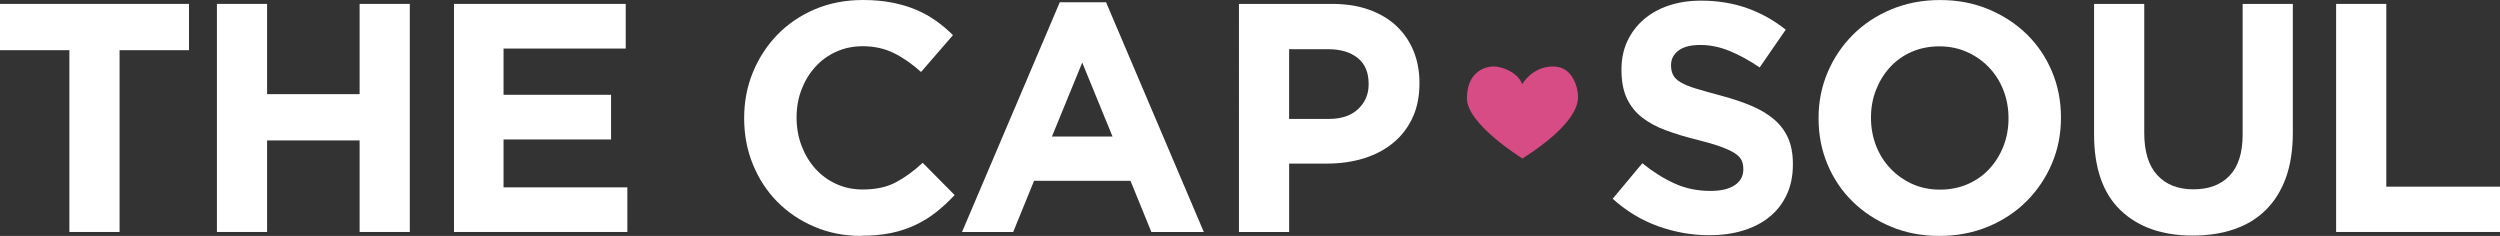 <svg xmlns="http://www.w3.org/2000/svg" id="Layer_2" viewBox="0 0 736.83 69.53"><rect x="0" y="0" width="736.83" height="69.53" fill="#333333" stroke="none"/><defs><style>      .cls-1 {        fill: #d74c85;      }      .cls-2 {        fill: #fff;      }    </style></defs><g id="Capa_1"><polygon class="cls-2" points="20.45 14.79 0 14.79 0 1.15 55.7 1.15 55.7 14.79 35.24 14.79 35.24 68.37 20.45 68.37 20.45 14.79"></polygon><polygon class="cls-2" points="63.93 1.15 78.72 1.15 78.72 27.75 105.99 27.75 105.99 1.15 120.78 1.15 120.78 68.37 105.99 68.37 105.99 41.39 78.72 41.39 78.72 68.37 63.93 68.37 63.93 1.15"></polygon><polygon class="cls-2" points="133.81 1.15 184.42 1.15 184.42 14.31 148.41 14.31 148.41 27.94 180.1 27.94 180.1 41.1 148.41 41.1 148.41 55.22 184.9 55.22 184.9 68.37 133.81 68.37 133.81 1.15"></polygon><path class="cls-2" d="M253.8,69.53c-4.93,0-9.51-.9-13.73-2.69-4.22-1.79-7.87-4.24-10.95-7.35-3.07-3.1-5.47-6.77-7.2-11-1.73-4.23-2.59-8.74-2.59-13.54v-.19c0-4.8.86-9.3,2.59-13.49,1.73-4.19,4.13-7.87,7.2-11.04s6.75-5.67,11.04-7.49c4.29-1.83,9.03-2.74,14.21-2.74,3.14,0,6,.26,8.59.77,2.59.51,4.95,1.22,7.06,2.11,2.11.9,4.07,1.99,5.86,3.26,1.79,1.28,3.46,2.69,4.99,4.22l-9.41,10.85c-2.63-2.37-5.3-4.23-8.02-5.57-2.72-1.34-5.78-2.02-9.17-2.02-2.82,0-5.43.54-7.83,1.63-2.4,1.09-4.47,2.59-6.19,4.51-1.73,1.92-3.07,4.15-4.03,6.67-.96,2.53-1.44,5.23-1.44,8.11v.19c0,2.88.48,5.6,1.44,8.16.96,2.56,2.29,4.8,3.99,6.72,1.7,1.92,3.74,3.44,6.15,4.56,2.4,1.12,5.04,1.68,7.92,1.68,3.84,0,7.09-.7,9.75-2.11,2.66-1.41,5.3-3.33,7.92-5.76l9.41,9.51c-1.73,1.86-3.52,3.52-5.38,4.99-1.86,1.47-3.89,2.74-6.1,3.79-2.21,1.06-4.63,1.86-7.25,2.4-2.63.54-5.57.82-8.84.82"></path><path class="cls-2" d="M312.35.67h13.64l28.81,67.7h-15.46l-6.15-15.08h-28.42l-6.15,15.08h-15.08L312.35.67ZM327.9,40.24l-8.93-21.8-8.93,21.8h17.86Z"></path><path class="cls-2" d="M365.16,1.15h27.46c4.03,0,7.63.56,10.8,1.68,3.17,1.12,5.86,2.71,8.07,4.75,2.21,2.05,3.9,4.5,5.09,7.35,1.18,2.85,1.78,6,1.78,9.46v.19c0,3.91-.71,7.33-2.11,10.28-1.41,2.95-3.35,5.41-5.81,7.39-2.47,1.99-5.35,3.47-8.64,4.47-3.3.99-6.84,1.49-10.61,1.49h-11.24v20.17h-14.79V1.15ZM391.67,35.05c3.71,0,6.59-.98,8.64-2.93,2.05-1.95,3.07-4.37,3.07-7.25v-.19c0-3.33-1.07-5.86-3.22-7.59-2.15-1.73-5.07-2.59-8.79-2.59h-11.43v20.55h11.72Z"></path><path class="cls-2" d="M503.83,69.33c-5.12,0-10.15-.88-15.08-2.64-4.93-1.76-9.41-4.47-13.44-8.11l8.74-10.47c3.07,2.5,6.23,4.48,9.46,5.95,3.23,1.47,6.77,2.21,10.61,2.21,3.07,0,5.46-.56,7.15-1.68,1.7-1.12,2.54-2.67,2.54-4.66v-.19c0-.96-.18-1.81-.53-2.54-.35-.74-1.03-1.42-2.02-2.06-.99-.64-2.38-1.28-4.14-1.92-1.77-.64-4.06-1.31-6.88-2.02-3.4-.83-6.48-1.76-9.24-2.79-2.76-1.02-5.1-2.29-7.03-3.79-1.93-1.5-3.42-3.38-4.48-5.62-1.06-2.24-1.59-5.02-1.59-8.35v-.19c0-3.07.57-5.84,1.72-8.31,1.15-2.46,2.75-4.59,4.82-6.39,2.07-1.79,4.54-3.17,7.41-4.13,2.87-.96,6.03-1.44,9.49-1.44,4.93,0,9.46.74,13.59,2.21,4.13,1.47,7.92,3.59,11.38,6.34l-7.68,11.14c-3.01-2.05-5.95-3.66-8.84-4.85-2.88-1.18-5.76-1.78-8.64-1.78s-5.04.56-6.48,1.68c-1.44,1.12-2.16,2.51-2.16,4.18v.19c0,1.09.21,2.03.62,2.83.42.8,1.17,1.52,2.26,2.16,1.09.64,2.58,1.25,4.48,1.82,1.89.58,4.28,1.25,7.17,2.02,3.4.9,6.43,1.91,9.1,3.03,2.66,1.12,4.91,2.47,6.74,4.03,1.83,1.57,3.21,3.41,4.14,5.52.93,2.11,1.4,4.64,1.4,7.59v.19c0,3.33-.6,6.29-1.81,8.88-1.21,2.59-2.89,4.77-5.06,6.53-2.16,1.76-4.74,3.11-7.74,4.03-3,.93-6.32,1.39-9.97,1.39"></path><path class="cls-2" d="M571.61,69.53c-5.19,0-9.96-.91-14.31-2.74-4.36-1.82-8.11-4.29-11.28-7.39-3.17-3.1-5.63-6.75-7.39-10.95-1.76-4.19-2.64-8.69-2.64-13.49v-.19c0-4.8.9-9.3,2.69-13.49,1.79-4.19,4.27-7.87,7.44-11.04,3.17-3.17,6.95-5.67,11.33-7.49,4.38-1.82,9.17-2.74,14.36-2.74s9.95.91,14.31,2.74c4.35,1.82,8.11,4.29,11.28,7.39,3.17,3.11,5.63,6.76,7.39,10.95,1.76,4.19,2.64,8.69,2.64,13.49v.19c0,4.8-.9,9.3-2.69,13.49-1.79,4.19-4.27,7.87-7.44,11.04-3.17,3.17-6.95,5.67-11.33,7.49-4.39,1.82-9.17,2.74-14.36,2.74M571.8,55.89c2.94,0,5.67-.54,8.16-1.63,2.5-1.09,4.62-2.59,6.39-4.51,1.76-1.92,3.14-4.14,4.13-6.67.99-2.53,1.49-5.23,1.49-8.11v-.19c0-2.88-.5-5.6-1.49-8.16-.99-2.56-2.4-4.8-4.23-6.72-1.82-1.92-3.98-3.44-6.48-4.56-2.5-1.12-5.22-1.68-8.16-1.68s-5.75.54-8.21,1.63c-2.47,1.09-4.58,2.59-6.34,4.51-1.76,1.92-3.14,4.15-4.13,6.67-.99,2.53-1.49,5.23-1.49,8.11v.19c0,2.88.5,5.6,1.49,8.16.99,2.56,2.4,4.8,4.23,6.72,1.82,1.92,3.97,3.44,6.43,4.56,2.46,1.12,5.2,1.68,8.21,1.68"></path><path class="cls-2" d="M646.29,69.43c-9.03,0-16.13-2.5-21.32-7.49-5.19-4.99-7.78-12.45-7.78-22.37V1.15h14.79v38.03c0,5.51,1.28,9.65,3.84,12.44,2.56,2.79,6.11,4.18,10.66,4.18s8.1-1.34,10.66-4.03c2.56-2.69,3.84-6.72,3.84-12.1V1.15h14.79v37.93c0,5.12-.69,9.57-2.06,13.35-1.38,3.78-3.35,6.93-5.91,9.46-2.56,2.53-5.67,4.42-9.32,5.67-3.65,1.25-7.72,1.87-12.2,1.87"></path><polygon class="cls-2" points="688.53 1.15 703.32 1.15 703.32 55.02 736.83 55.02 736.83 68.37 688.53 68.37 688.53 1.15"></polygon><path class="cls-1" d="M448.72,46.72s-16.37-10.08-16.37-17.73,5.14-9.4,7.85-9.4,7.36,1.94,8.43,5.23c0,0,2.91-5.23,9.11-5.23s7.36,6.98,7.36,8.82-.19,7.94-16.37,18.31"></path></g></svg>